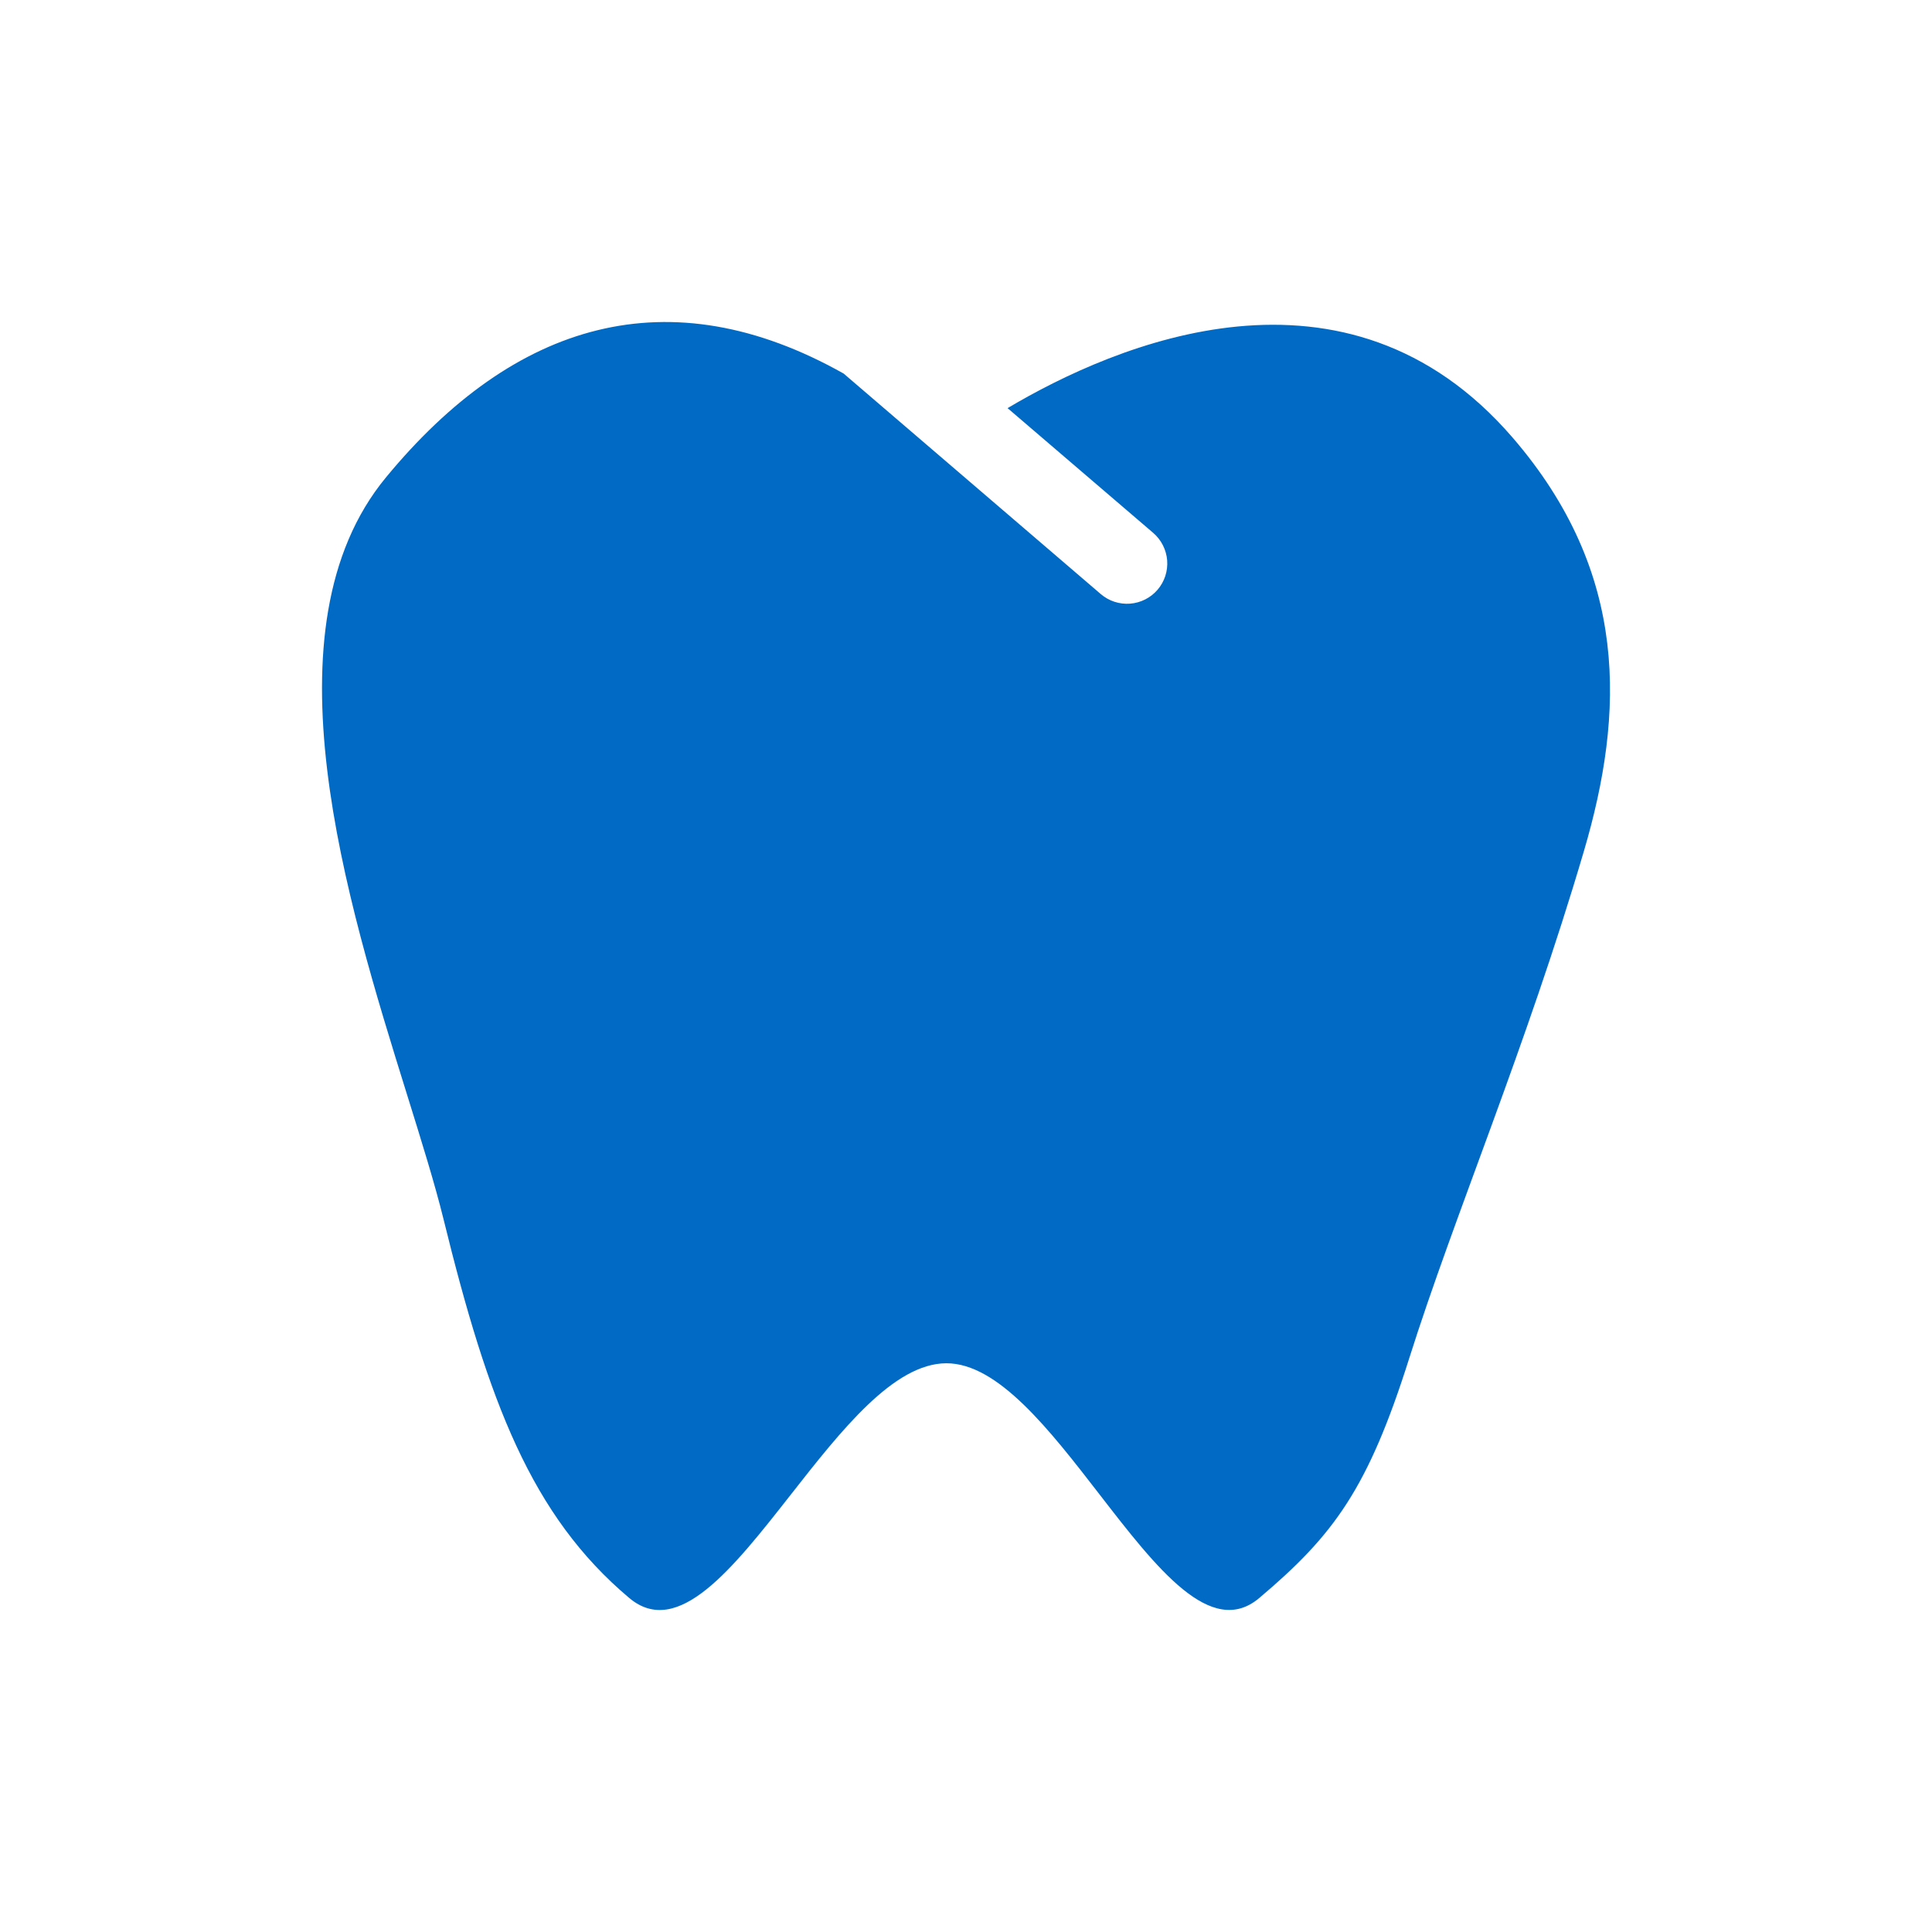<svg width="64" height="64" viewBox="0 0 64 64" fill="none" xmlns="http://www.w3.org/2000/svg">
<path fill-rule="evenodd" clip-rule="evenodd" d="M27.947 12.375C22.163 9.121 17.04 10.651 12.78 15.821C8.671 20.811 11.473 29.805 13.487 36.272C13.967 37.813 14.403 39.212 14.69 40.377C16.176 46.431 17.6 50.204 20.844 52.935C22.451 54.287 24.273 51.963 26.196 49.512C27.863 47.387 29.604 45.165 31.347 45.16C33.06 45.155 34.775 47.373 36.419 49.499C38.316 51.952 40.119 54.285 41.716 52.935C44.196 50.841 45.32 49.305 46.683 44.993C48.167 40.291 50.566 34.667 52.472 28.184C53.813 23.624 53.974 18.979 50.108 14.497C44.588 8.097 36.939 11.404 33.377 13.52L38.202 17.653C38.334 17.767 38.444 17.906 38.523 18.063C38.602 18.219 38.65 18.389 38.664 18.564C38.677 18.739 38.656 18.914 38.602 19.081C38.547 19.247 38.461 19.402 38.347 19.535C38.233 19.668 38.094 19.777 37.938 19.856C37.781 19.936 37.611 19.983 37.436 19.997C37.261 20.01 37.086 19.989 36.919 19.935C36.753 19.881 36.599 19.794 36.465 19.68L27.947 12.375Z" fill="#016AC4"/>
</svg>
